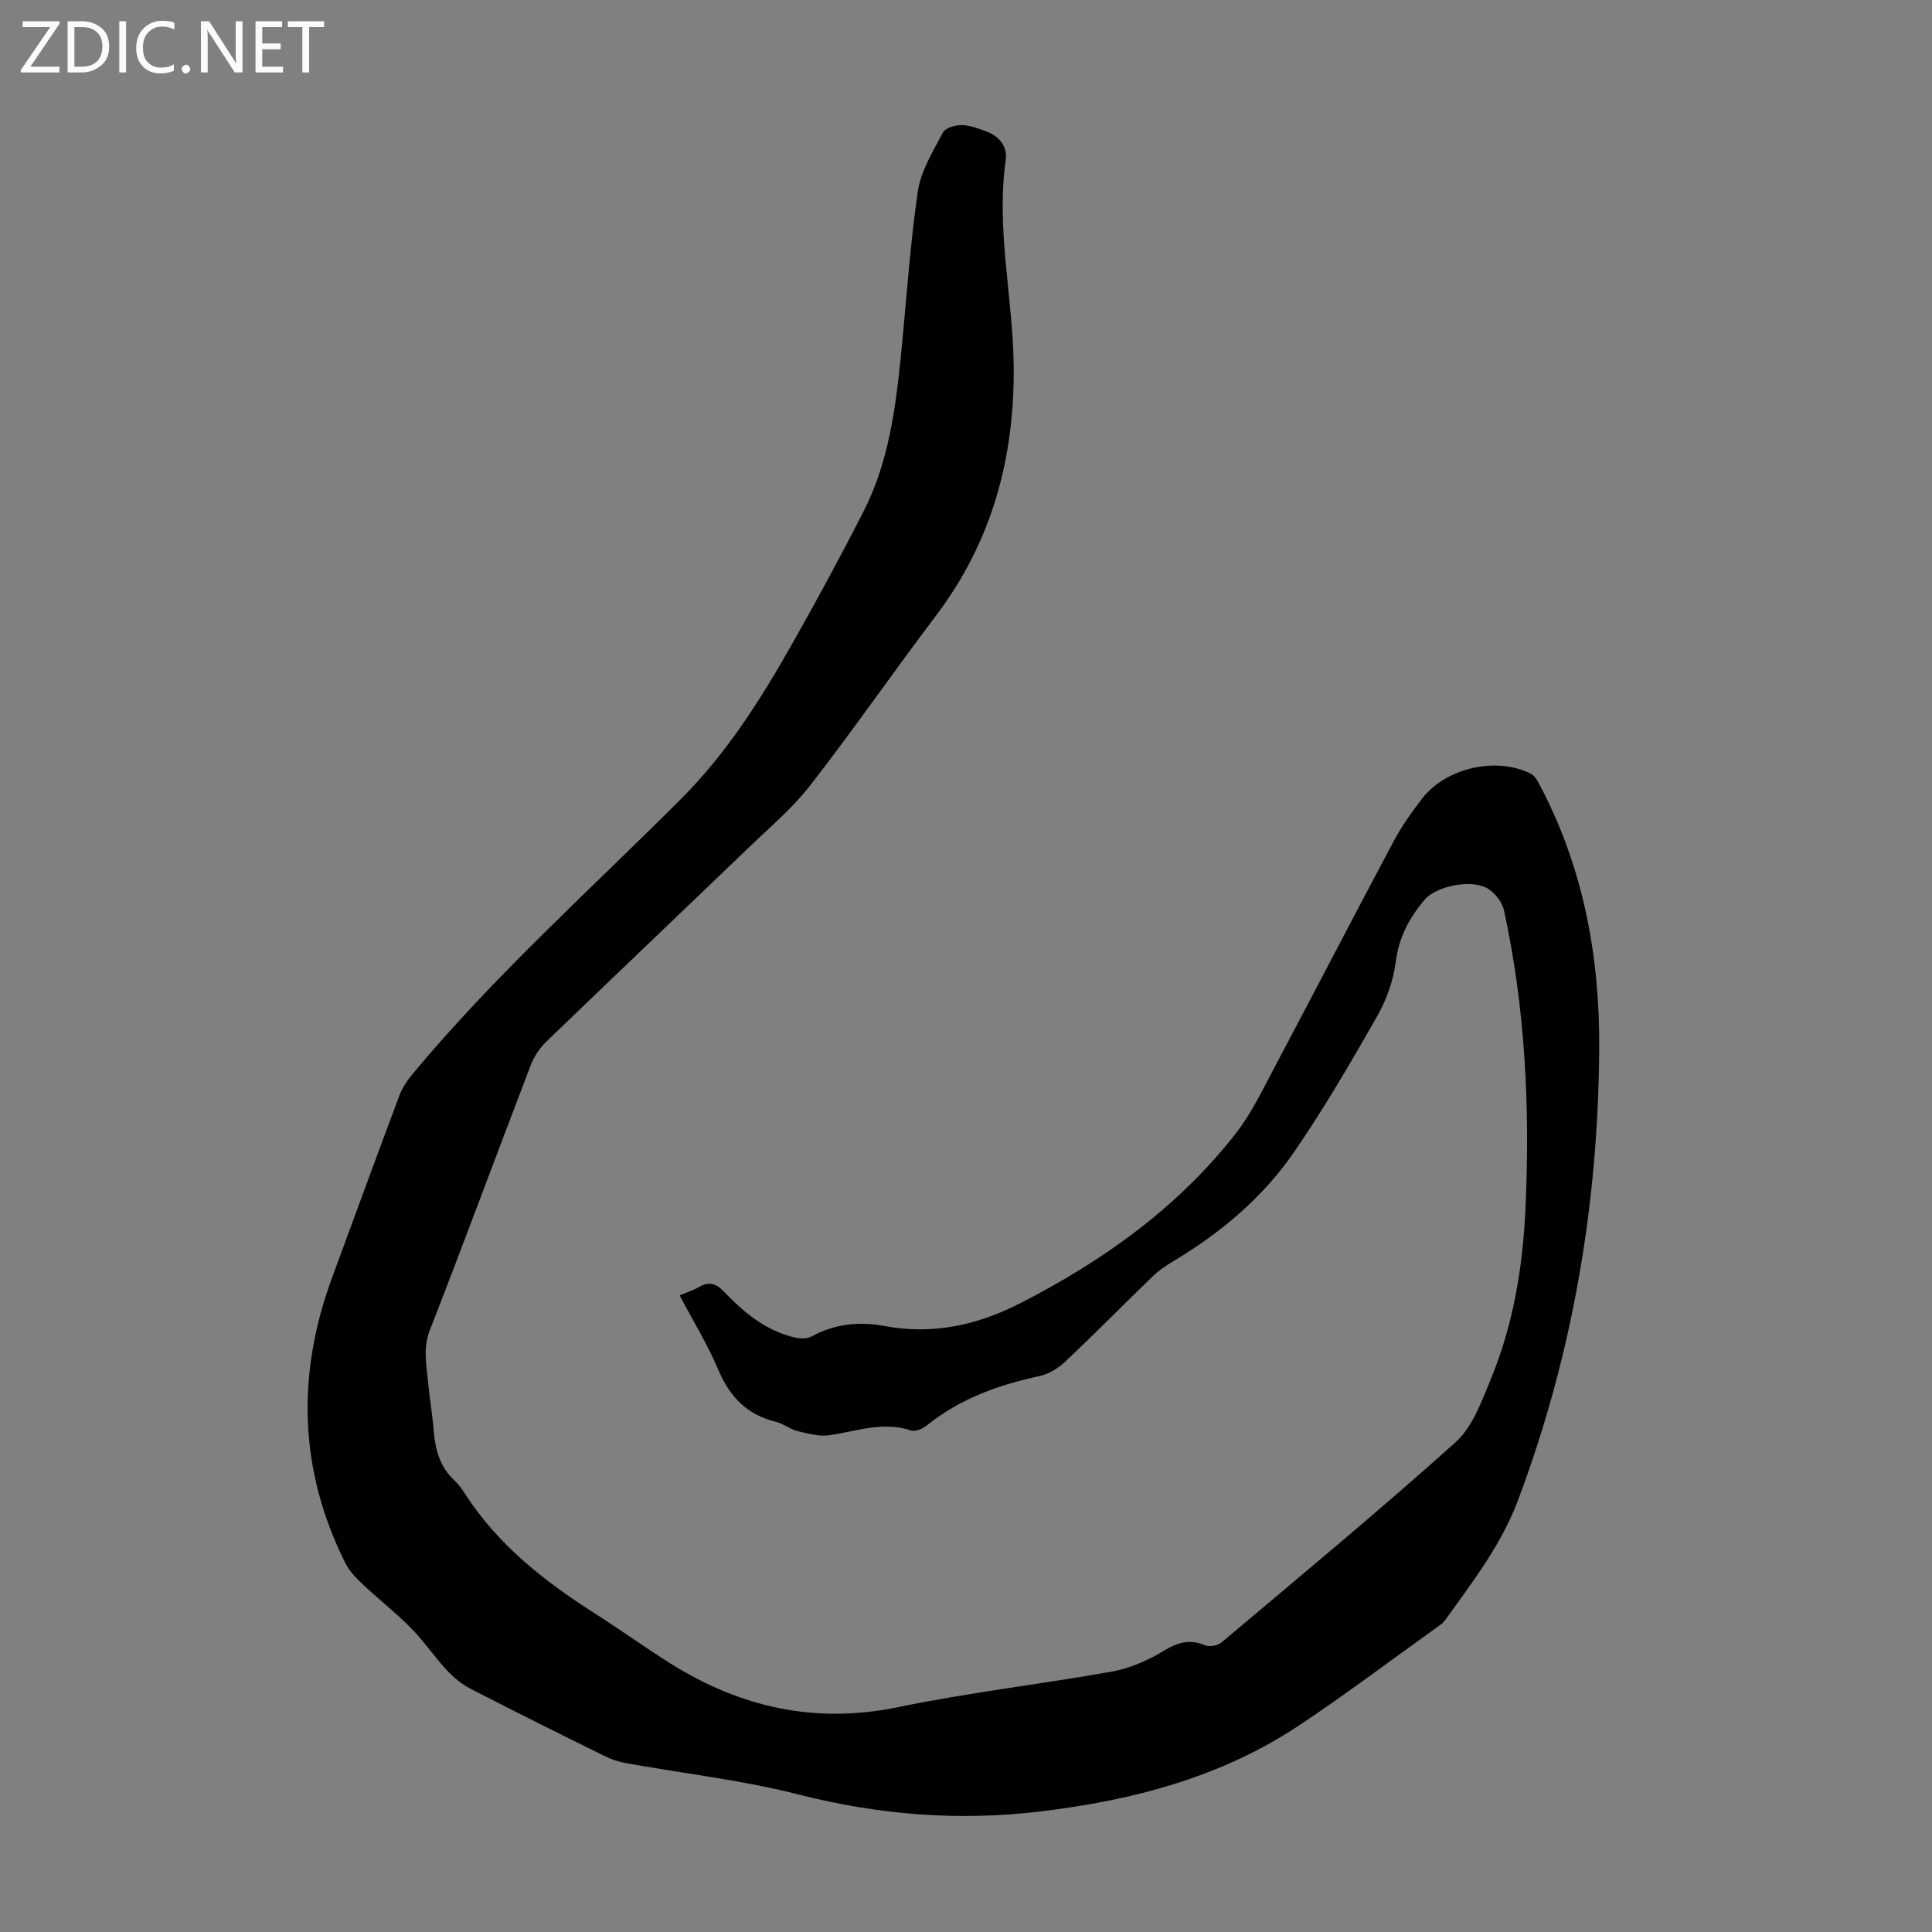 <svg enable-background="new 0 0 400 400" viewBox="0 0 400 400" xmlns="http://www.w3.org/2000/svg"><rect x="0" y="0" width="400" height="400" fill="#808080" stroke="none"/><g fill="#fbfafc"><path d="m12.4 4.8-6.1 9h6v1.2h-8v-.5l6.1-8.9h-5.7v-1.2h7.6v.4z"/><path d="m14 15v-10.6h3c1.6 0 2.9.5 4 1.4s1.6 2.2 1.6 3.8-.5 3-1.6 3.9-2.4 1.5-4 1.5zm1.4-9.4v8.2h1.6c1.3 0 2.4-.4 3.1-1.1s1.1-1.8 1.1-3.1-.4-2.3-1.2-3-1.8-1-3.1-1z"/><path d="m26.1 4.4v10.6h-1.4v-10.6z"/><path d="m36.1 14.6c-.8.4-1.8.6-2.9.6-1.5 0-2.7-.5-3.6-1.4s-1.4-2.2-1.4-3.8c0-1.7.5-3.1 1.5-4.1s2.3-1.6 3.9-1.6c1 0 1.8.1 2.5.4v1.4c-.8-.4-1.6-.6-2.5-.6-1.2 0-2.1.4-2.9 1.2s-1.1 1.8-1.1 3.2c0 1.3.3 2.3 1 3s1.6 1.1 2.7 1.1c1 0 2-.2 2.7-.7v1.3z"/><path d="m37.6 14.3c0-.2.1-.5.3-.6s.4-.3.6-.3c.3 0 .5.1.6.3s.3.4.3.6-.1.4-.3.6-.4.3-.6.3c-.3 0-.5-.1-.6-.3s-.3-.4-.3-.6z"/><path d="m50.2 15h-1.6l-5.3-8.2c-.2-.2-.3-.5-.4-.7 0 .2.1.7.1 1.5v7.4h-1.4v-10.6h1.7l5.2 8.1c.2.4.4.6.4.7 0-.3-.1-.8-.1-1.5v-7.3h1.4z"/><path d="m58.6 15h-5.7v-10.6h5.5v1.2h-4.1v3.4h3.8v1.2h-3.8v3.6h4.3z"/><path d="m67.1 5.6h-3.1v9.4h-1.4v-9.4h-3v-1.2h7.5z"/></g><path d="m140.71 268.19c1.55-.65 2.83-1.05 3.97-1.71 2.06-1.19 3.5-.84 5.19.93 4.12 4.32 8.7 8.12 14.72 9.52 1.08.25 2.51.27 3.43-.23 4.76-2.61 9.86-3.13 14.99-2.18 10.02 1.87 19.17-.08 28.18-4.68 17.26-8.82 32.72-19.86 44.71-35.23 3.19-4.09 5.48-8.93 7.94-13.56 8.28-15.6 16.39-31.29 24.7-46.87 1.67-3.14 3.77-6.09 5.95-8.91 4.91-6.35 15.45-8.68 22.51-5.04.86.45 1.43 1.63 1.93 2.58 8.9 16.95 12.27 35.21 12.17 54.12-.18 32.15-5.45 63.41-16.79 93.62-3.49 9.31-9.42 16.94-15.08 24.84-.26.36-.58.69-.94.95-9.81 7.02-19.44 14.32-29.49 20.99-16.11 10.68-34.34 15.41-53.3 17.7-16.96 2.05-33.59.73-50.21-3.51-11.66-2.98-23.74-4.33-35.62-6.47-1.51-.27-3.03-.76-4.41-1.44-9.32-4.6-18.63-9.22-27.87-13.99-1.82-.94-3.51-2.35-4.91-3.86-2.58-2.79-4.73-5.99-7.39-8.69-3.1-3.15-6.62-5.89-9.84-8.92-1.41-1.33-2.88-2.79-3.73-4.49-9.66-19.29-10.16-39.05-2.76-59.16 4.63-12.58 9.24-25.18 13.95-37.73.57-1.52 1.53-2.98 2.57-4.24 17.06-20.56 36.97-38.33 55.78-57.18 9.32-9.33 16.36-20.41 22.82-31.82 5.17-9.15 10.2-18.39 14.96-27.75 5.11-10.04 6.57-21.06 7.68-32.11 1.14-11.34 1.86-22.74 3.5-34.01.62-4.24 3.14-8.27 5.18-12.2.5-.97 2.54-1.57 3.87-1.56 1.73.02 3.5.69 5.16 1.32 2.67 1.02 4.4 3.09 3.99 5.95-2.02 14.27 1.48 28.31 1.65 42.49.23 19.06-4.47 36.46-16.11 51.84-8.78 11.6-17.06 23.58-25.98 35.06-3.67 4.73-8.36 8.69-12.72 12.88-13.96 13.42-28 26.76-41.94 40.21-1.38 1.34-2.56 3.11-3.25 4.91-7 18.26-13.77 36.62-20.88 54.84-1.38 3.53-.74 6.79-.43 10.18.33 3.56.95 7.1 1.24 10.67.32 3.9 1.27 7.43 4.24 10.21.89.83 1.63 1.86 2.29 2.89 6.82 10.59 16.47 18.09 26.92 24.76 5.19 3.31 10.19 6.91 15.39 10.19 14.59 9.2 30.12 12.71 47.39 9.13 14.66-3.04 29.59-4.73 44.33-7.38 3.72-.67 7.43-2.35 10.68-4.32 2.87-1.74 5.31-2.41 8.45-1.09.91.39 2.62.08 3.4-.58 16.26-13.7 32.66-27.27 48.48-41.47 3.51-3.15 5.37-8.42 7.27-13.01 4.71-11.38 6.67-23.43 7.21-35.68.92-20.64-.05-41.19-4.47-61.44-.35-1.62-1.72-3.39-3.13-4.35-3.22-2.22-10.83-.77-13.32 2.19-3.14 3.74-5.32 7.75-5.96 12.84-.49 3.9-1.93 7.91-3.89 11.34-5.42 9.52-10.96 19.01-17.15 28.03-6.53 9.52-15.33 16.84-25.25 22.76-1.42.85-2.82 1.82-4.01 2.97-6.03 5.84-11.93 11.82-18.03 17.59-1.46 1.38-3.42 2.64-5.34 3.05-8.52 1.83-16.51 4.68-23.39 10.22-.86.69-2.39 1.36-3.29 1.06-5.79-1.93-11.23.14-16.82.98-2.13.32-4.46-.31-6.63-.84-1.6-.39-3.01-1.56-4.61-1.96-5.89-1.44-9.45-5.11-11.8-10.65-2.19-5.2-5.19-10.09-8.05-15.5z" fill="#000001"/></svg>